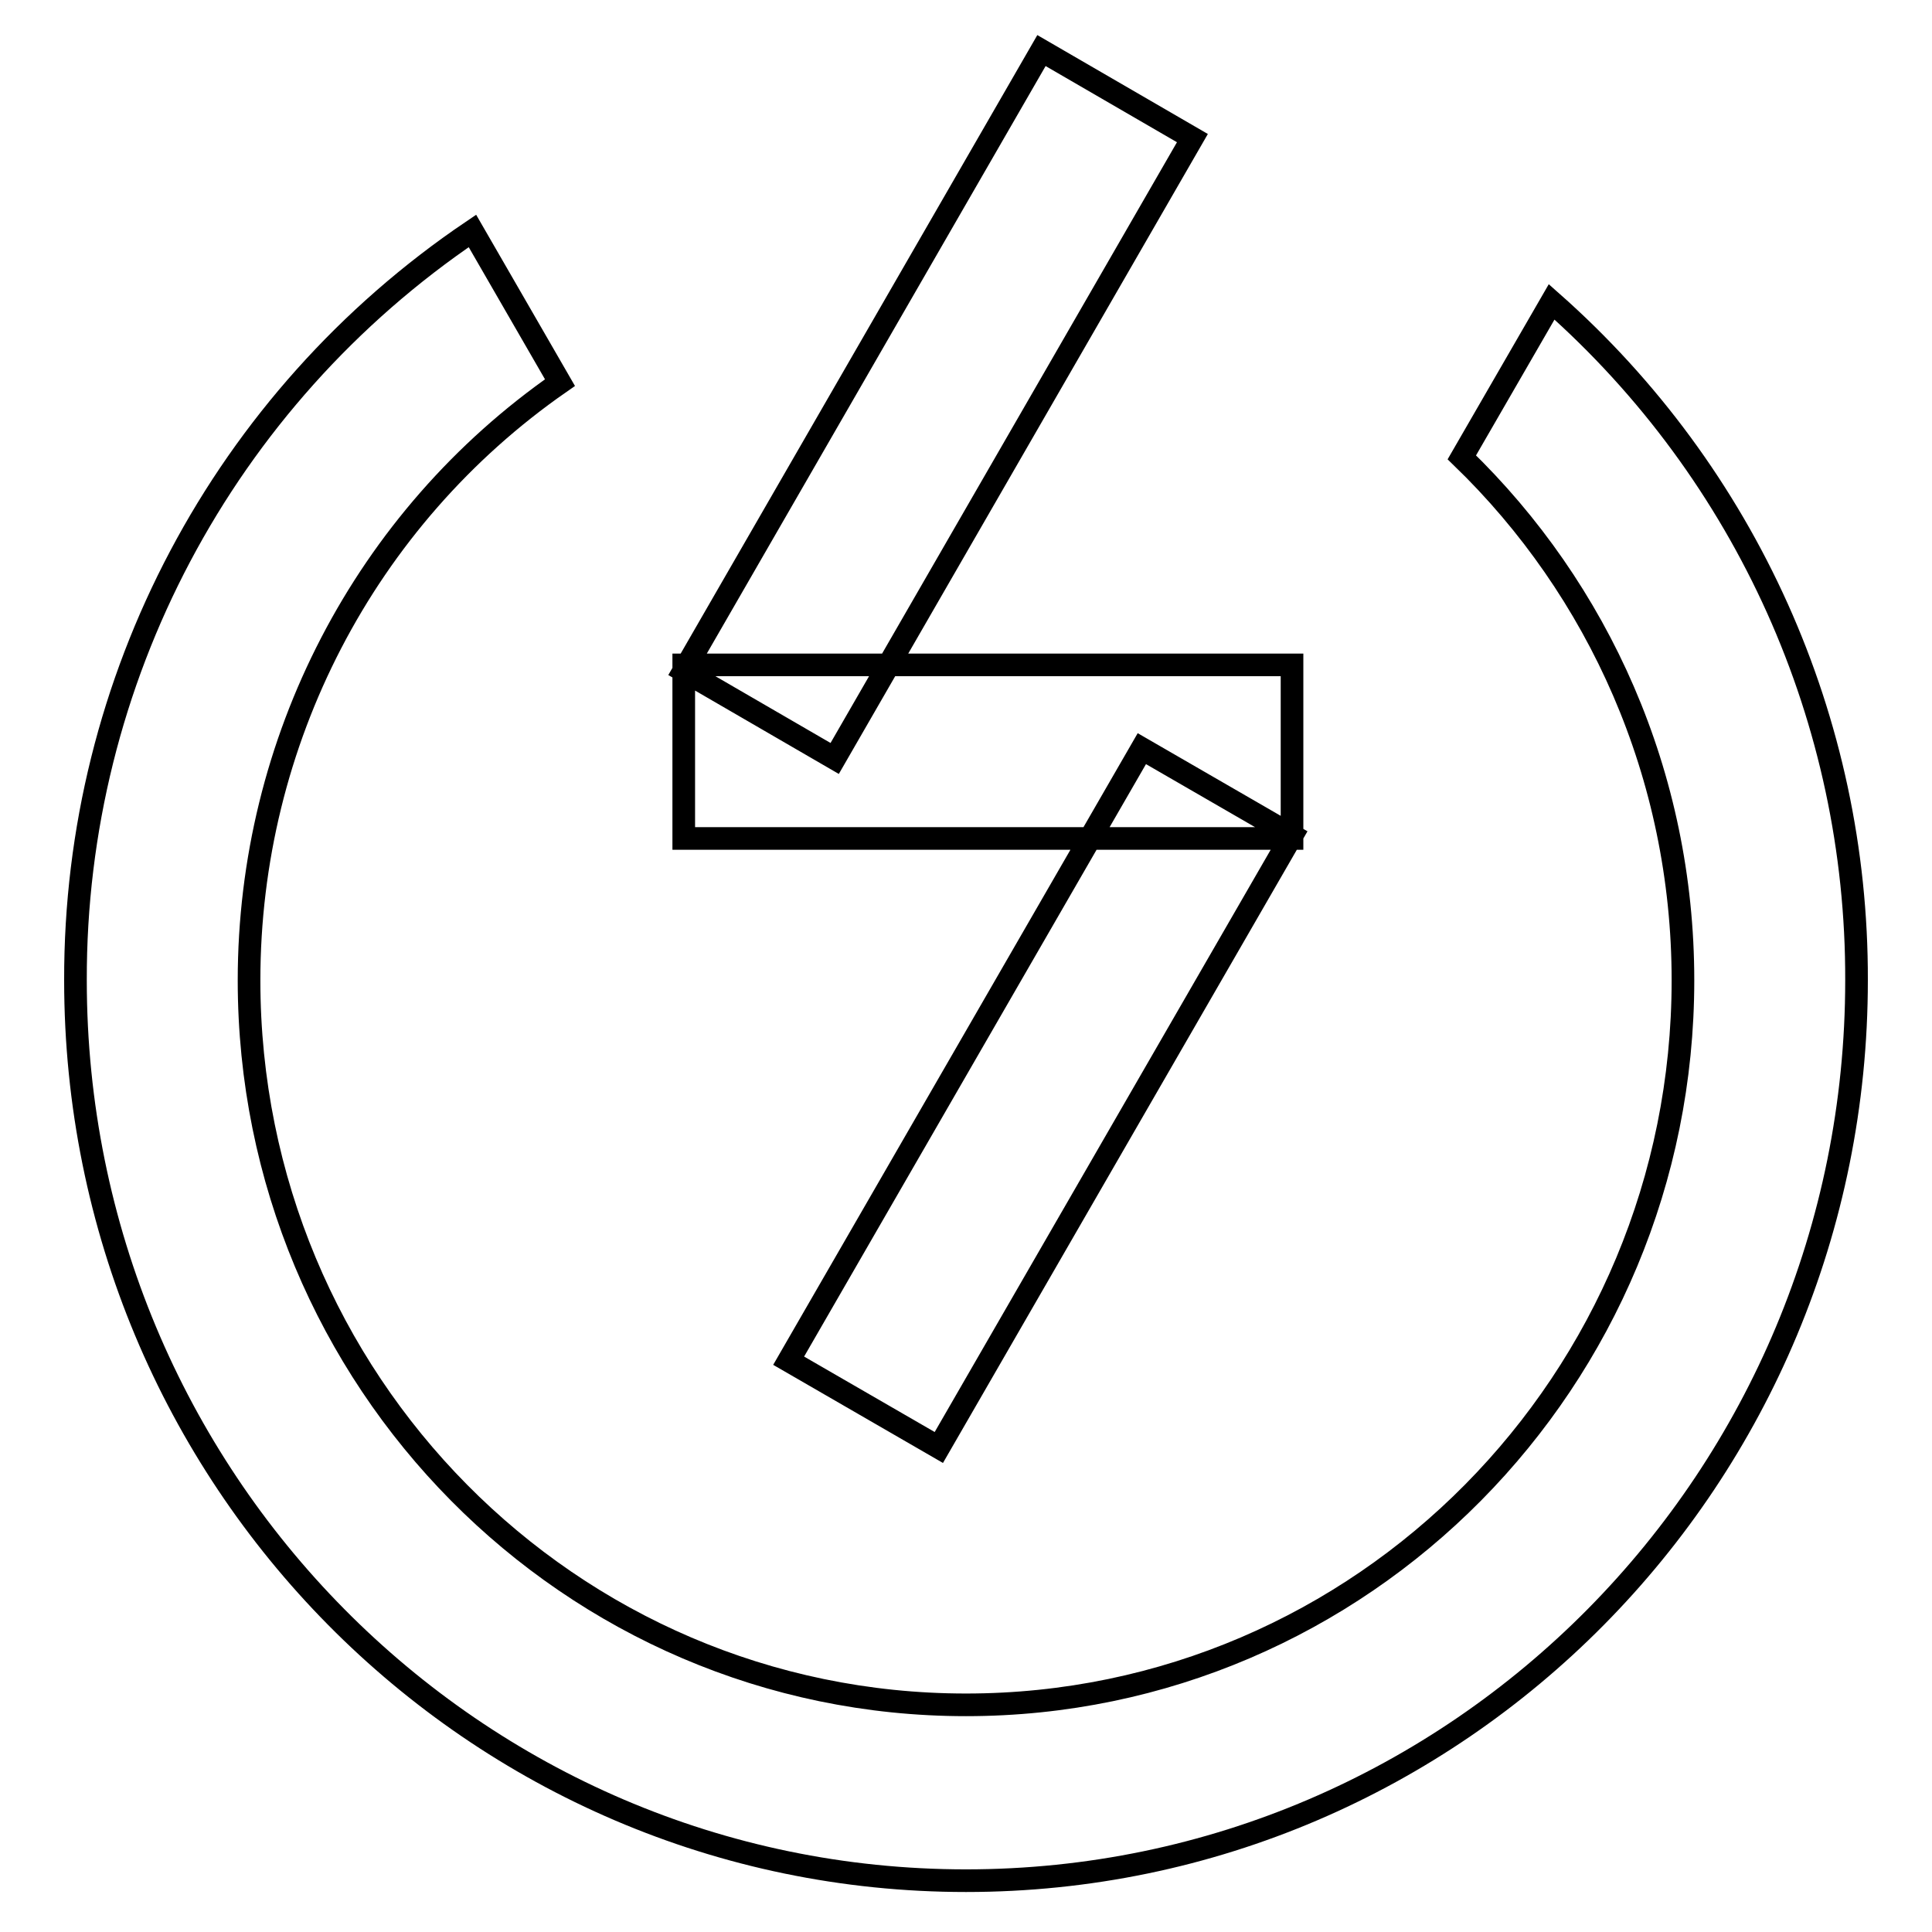 <?xml version="1.0" encoding="utf-8"?>
<!-- Svg Vector Icons : http://www.onlinewebfonts.com/icon -->
<!DOCTYPE svg PUBLIC "-//W3C//DTD SVG 1.1//EN" "http://www.w3.org/Graphics/SVG/1.1/DTD/svg11.dtd">
<svg version="1.1" xmlns="http://www.w3.org/2000/svg" xmlns:xlink="http://www.w3.org/1999/xlink" x="0px" y="0px" viewBox="0 0 256 256" enable-background="new 0 0 256 256" xml:space="preserve">
<g> <path stroke-width="3" fill-opacity="0" stroke="#000000"  d="M62.6,30.6l11.6,20.1C48.3,68.7,33,98.3,33,129.9c0,53,42.5,96,95,96s95-43,95-96 c0-27.2-11.2-51.8-29.3-69.3L205.6,40c25.8,22.8,40.5,55.5,40.4,89.9c0,65.9-52.8,119.3-118,119.3S10,195.8,10,129.9 C9.9,90.1,29.6,52.9,62.6,30.6z M138,6.7L158,18.3l-47.4,82.2L90.6,88.9L138,6.7z M151.3,99.2l19.9,11.5l-46.8,81.1l-19.9-11.5 L151.3,99.2z M90.6,88.1h80.6v23H90.6V88.1z"/></g>
</svg>